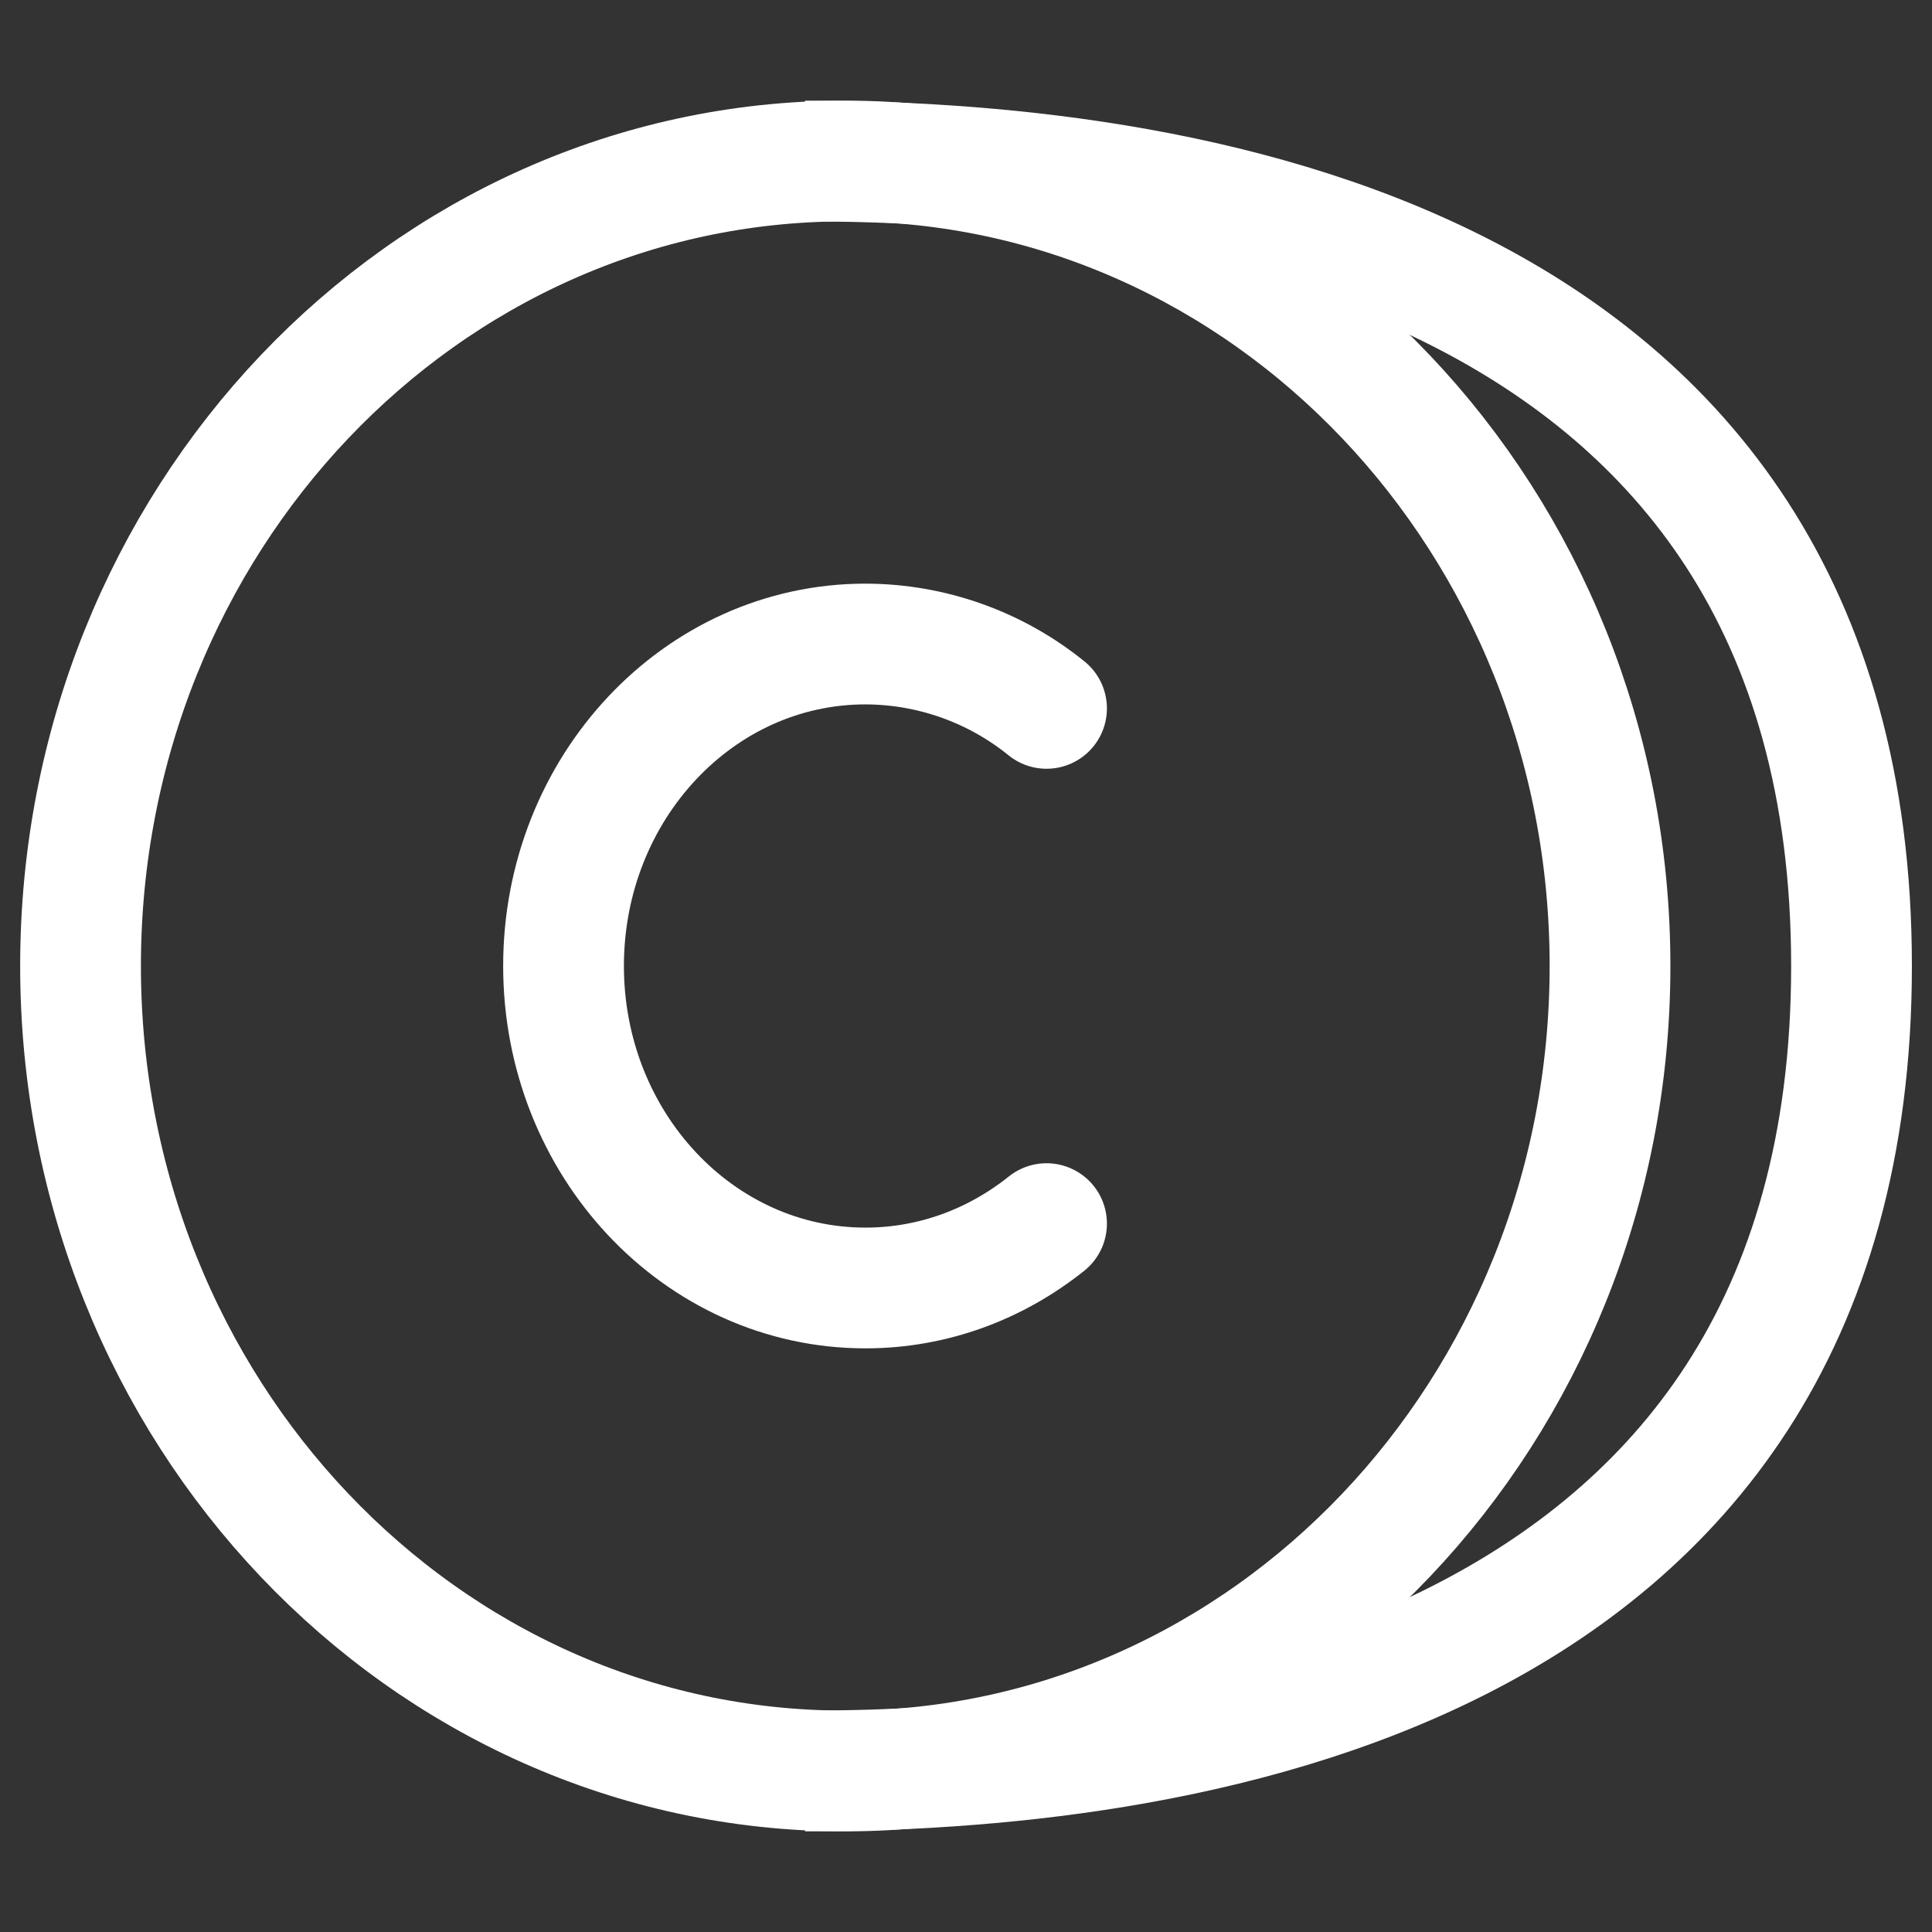 <svg width="32" height="32" viewBox="0 0 32 32" fill="none" xmlns="http://www.w3.org/2000/svg">
<rect x="0" y="0" width="32" height="32" fill="#333333" stroke="none"/>
<path d="M14 29.333C7.005 29.333 1.334 23.364 1.334 16C1.334 8.636 7.005 2.667 14 2.667C20.996 2.667 26.667 8.636 26.667 16C26.667 23.364 20.996 29.333 14 29.333Z" stroke="white" stroke-width="2" stroke-linecap="round" stroke-linejoin="round"/>
<path d="M17.334 11.733C16.485 11.045 15.426 10.669 14.334 10.667C11.572 10.667 9.334 13.053 9.334 16C9.334 18.947 11.572 21.333 14.334 21.333C15.459 21.333 16.497 20.936 17.334 20.267" stroke="white" stroke-width="2" stroke-linecap="round" stroke-linejoin="round"/>
<path d="M13.334 2.667C19.111 2.667 30.667 4 30.667 16C30.667 28 19.111 29.333 13.334 29.333" stroke="white" stroke-width="2"/>
</svg>
